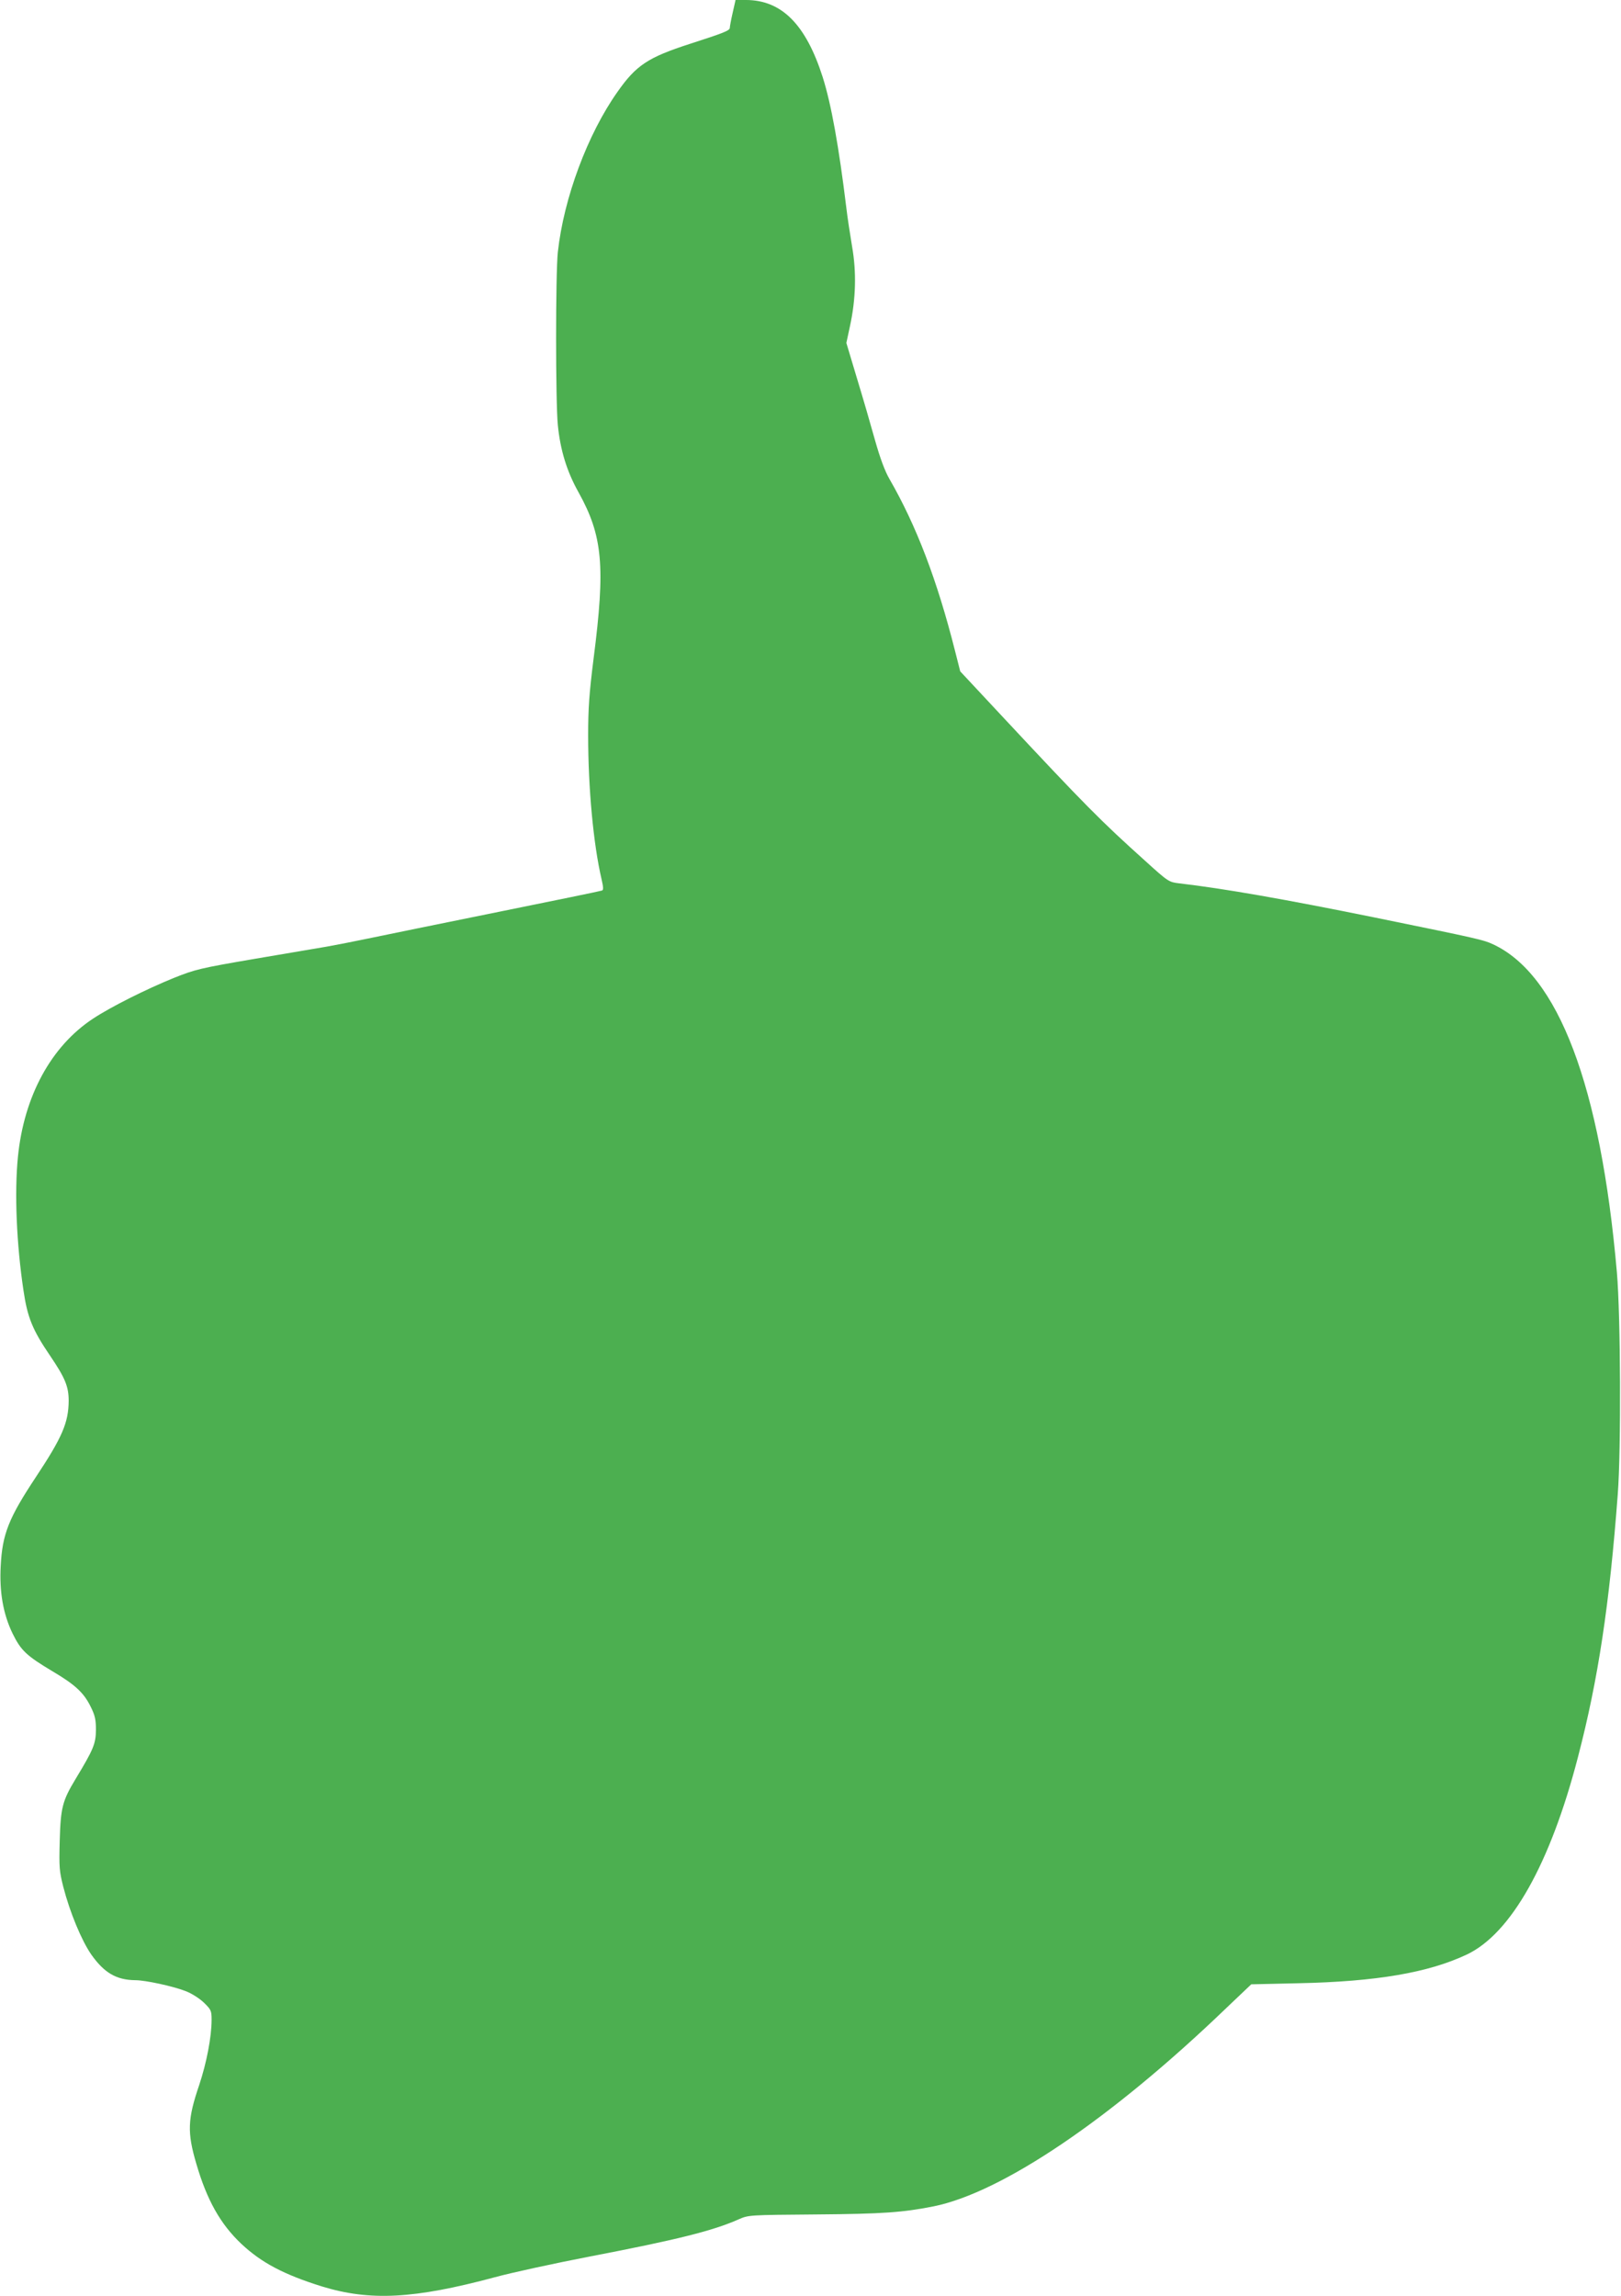 <?xml version="1.0" standalone="no"?>
<!DOCTYPE svg PUBLIC "-//W3C//DTD SVG 20010904//EN"
 "http://www.w3.org/TR/2001/REC-SVG-20010904/DTD/svg10.dtd">
<svg version="1.0" xmlns="http://www.w3.org/2000/svg"
 width="904pt" height="1280pt" viewBox="0 0 904 1280"
 preserveAspectRatio="xMidYMid meet">
<g transform="translate(0,1280) scale(0.1,-0.1)"
fill="#4caf50" stroke="none">
<path d="M4086 12729 c-9 -39 -16 -77 -16 -84 0 -15 -31 -28 -221 -89 -235
-76 -301 -119 -406 -269 -166 -235 -299 -591 -332 -892 -13 -117 -13 -839 0
-966 14 -139 50 -257 115 -373 135 -243 151 -411 84 -930 -24 -191 -30 -275
-30 -425 0 -295 29 -607 75 -804 10 -44 11 -59 2 -62 -7 -3 -266 -56 -577
-119 -311 -63 -639 -130 -730 -149 -91 -19 -194 -39 -230 -45 -36 -6 -213 -36
-395 -67 -311 -53 -337 -60 -455 -107 -155 -63 -351 -161 -451 -227 -234 -154
-385 -432 -419 -770 -20 -201 -8 -487 31 -746 22 -150 50 -219 148 -363 84
-124 104 -172 104 -252 -1 -122 -36 -203 -183 -425 -151 -228 -187 -317 -196
-495 -8 -144 13 -267 66 -377 47 -95 76 -123 223 -211 127 -75 175 -120 213
-198 24 -48 29 -72 29 -129 -1 -77 -13 -107 -114 -274 -73 -121 -83 -159 -88
-346 -4 -146 -2 -168 20 -255 37 -143 102 -299 156 -377 72 -102 140 -142 246
-143 55 0 208 -33 278 -60 35 -13 77 -40 103 -64 41 -40 44 -46 44 -97 0 -95
-28 -240 -69 -363 -65 -191 -68 -264 -16 -440 59 -202 134 -336 252 -447 111
-104 236 -170 447 -236 270 -83 515 -70 966 51 91 25 330 77 532 116 484 93
684 143 828 207 55 24 58 24 430 27 375 3 484 11 656 45 382 77 989 487 1631
1104 l141 134 263 6 c435 9 725 59 939 160 247 117 466 507 620 1101 113 433
176 852 222 1466 19 249 16 997 -5 1237 -91 1039 -326 1660 -692 1829 -53 24
-71 29 -655 148 -507 103 -844 162 -1093 191 -58 7 -61 8 -190 125 -248 223
-331 306 -807 816 l-225 241 -29 114 c-100 396 -216 699 -366 959 -25 43 -52
116 -80 215 -23 83 -68 238 -101 346 l-59 197 20 93 c33 151 37 302 12 444
-11 66 -26 163 -32 215 -42 344 -84 578 -132 730 -94 294 -229 430 -429 430
l-57 0 -16 -71z"/>
</g>
</svg>
